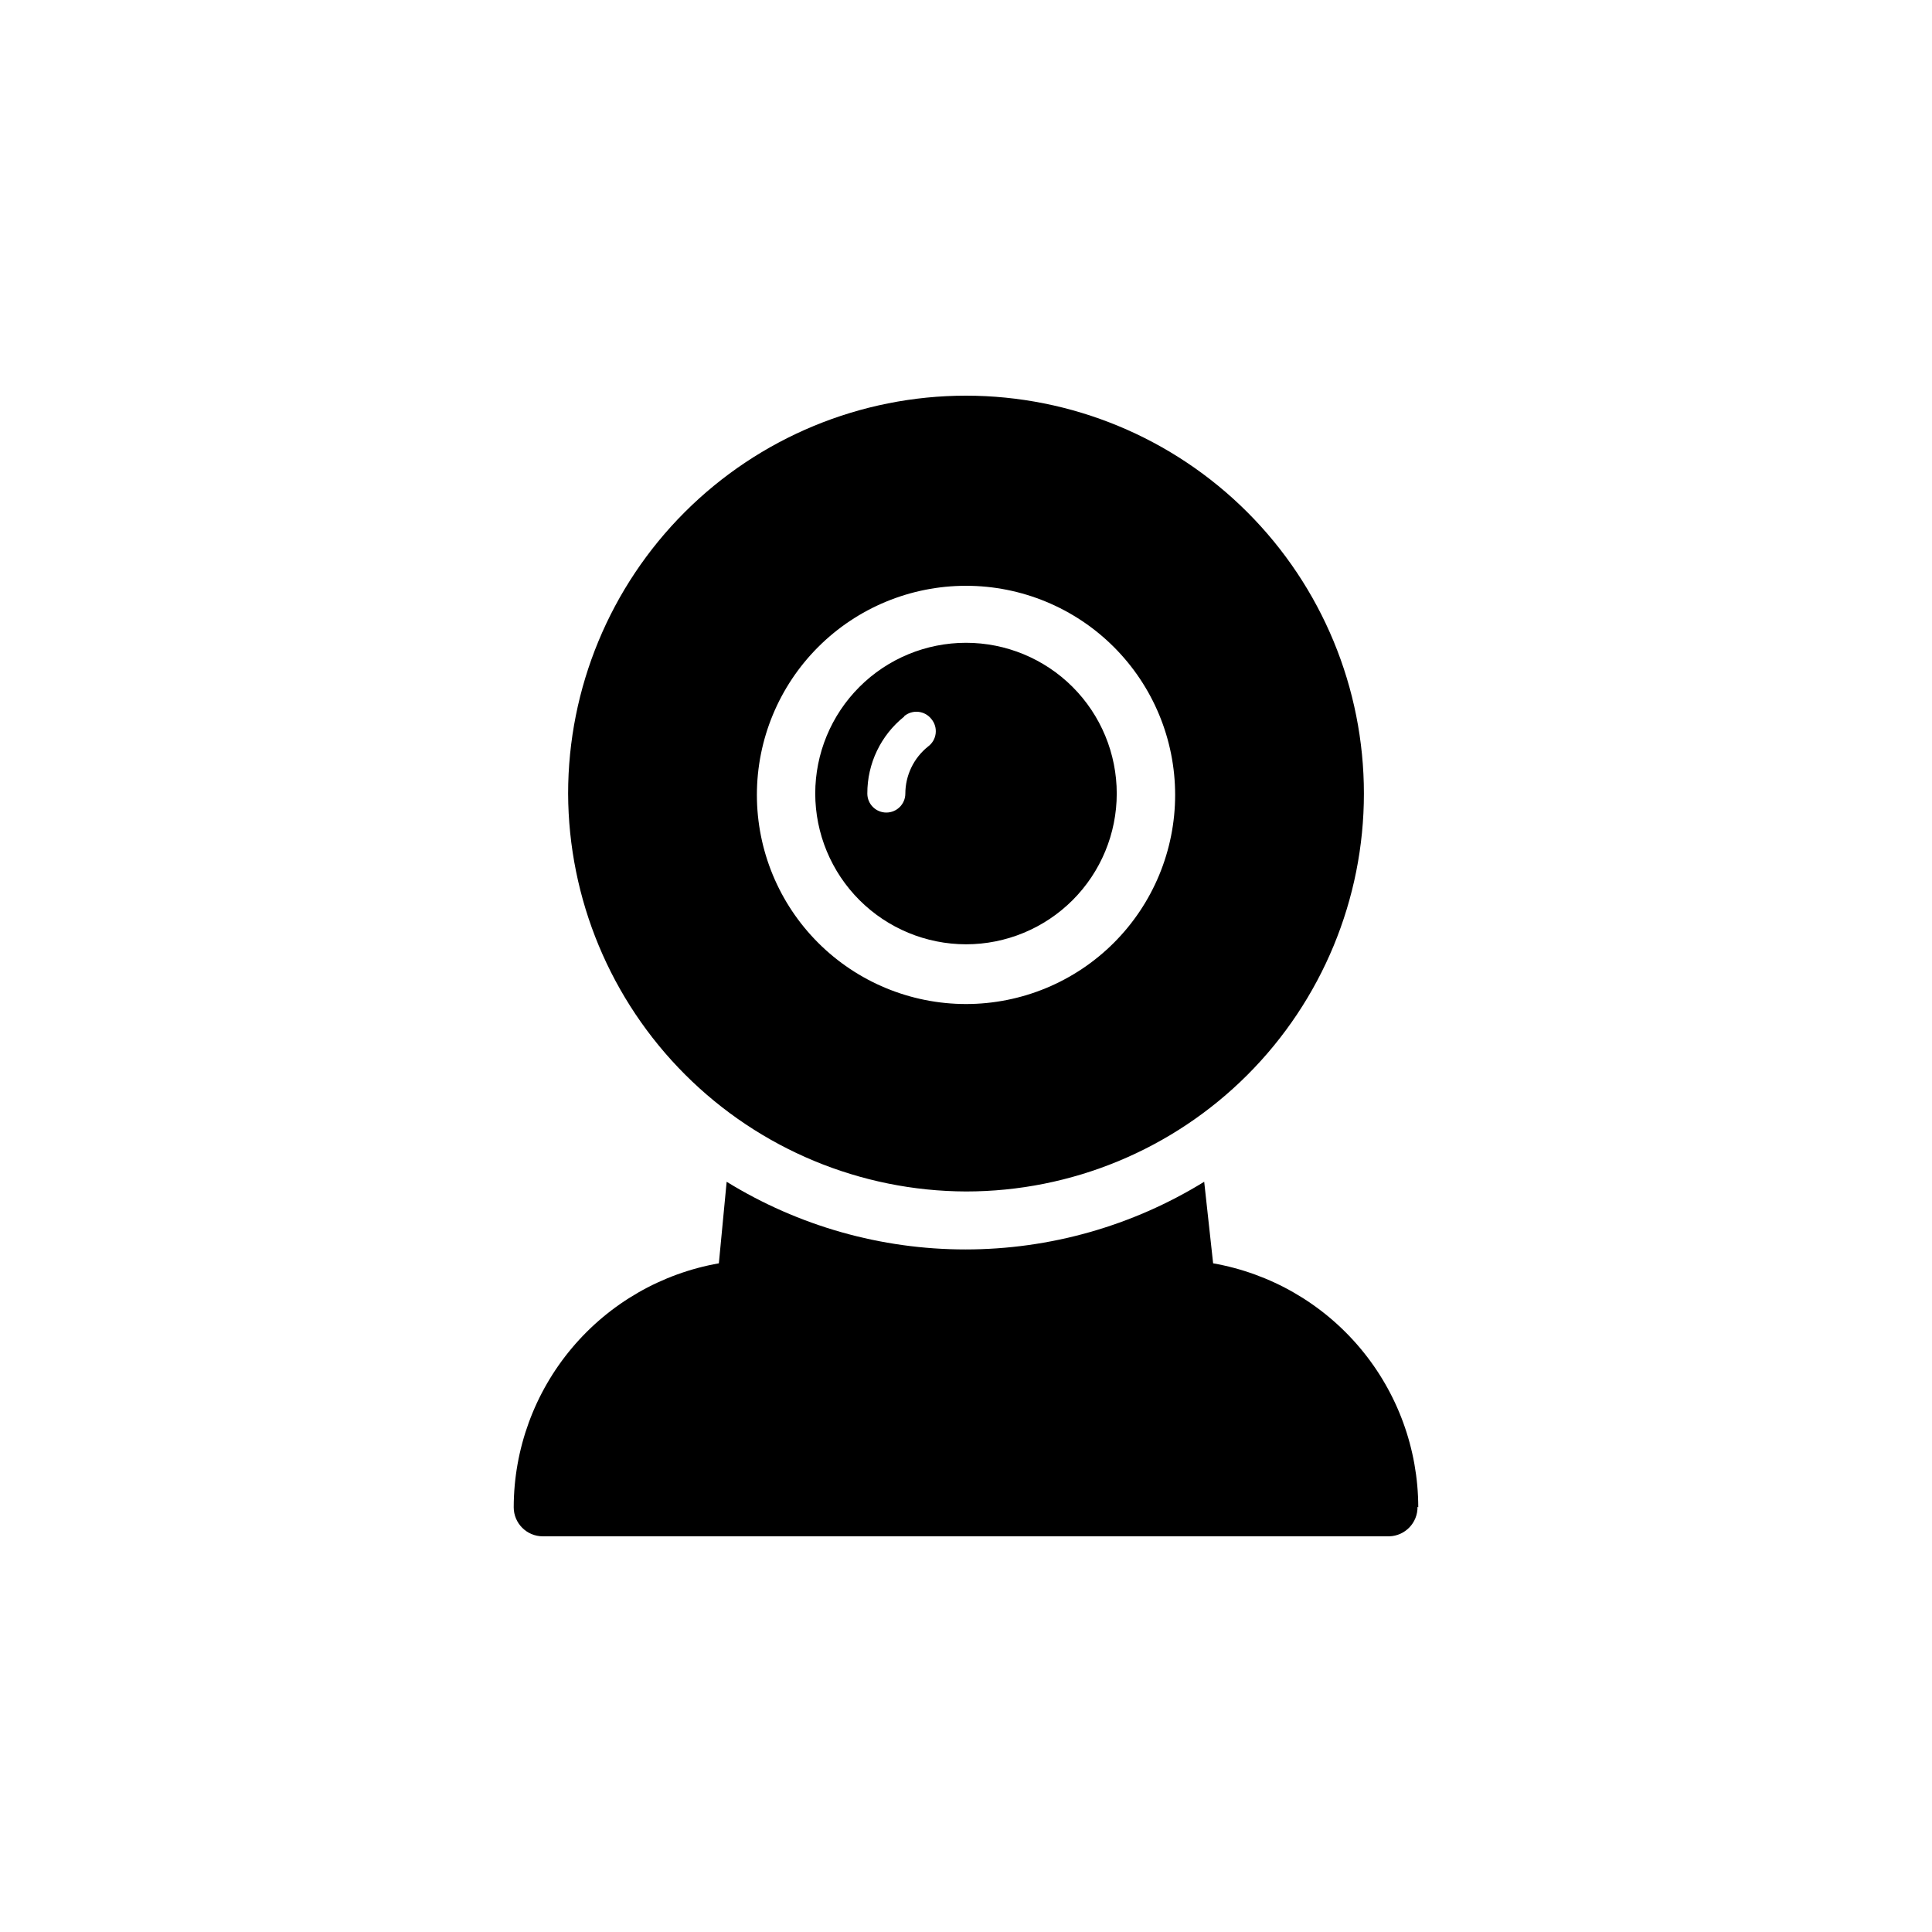 <?xml version="1.0" encoding="UTF-8"?>
<!-- Uploaded to: SVG Repo, www.svgrepo.com, Generator: SVG Repo Mixer Tools -->
<svg fill="#000000" width="800px" height="800px" version="1.1" viewBox="144 144 512 512" xmlns="http://www.w3.org/2000/svg">
 <path d="m400 394.25c10.594 0 20.758-4.207 28.25-11.699 7.492-7.492 11.699-17.656 11.699-28.25 0-10.598-4.207-20.758-11.699-28.254-7.492-7.492-17.656-11.699-28.25-11.699-10.598 0-20.758 4.207-28.25 11.699-7.496 7.496-11.703 17.656-11.703 28.254 0.012 10.59 4.227 20.746 11.715 28.234 7.492 7.488 17.645 11.703 28.238 11.715zm-16.375-60.457c1.047-0.875 2.402-1.293 3.762-1.148 1.359 0.141 2.602 0.828 3.441 1.906 0.895 1.07 1.305 2.465 1.133 3.848-0.172 1.387-0.91 2.637-2.039 3.457-3.773 3.027-5.981 7.602-5.996 12.445 0 2.781-2.254 5.035-5.035 5.035-2.785 0-5.039-2.254-5.039-5.035-0.027-7.938 3.57-15.453 9.773-20.406zm136.03 209.54c0.059 4.219-3.289 7.699-7.504 7.809h-224.3c-4.258 0-7.711-3.449-7.711-7.707 0.027-15.445 5.492-30.383 15.43-42.203 9.941-11.82 23.723-19.762 38.934-22.438l2.066-21.613c19.023 11.727 40.93 17.934 63.277 17.934s44.254-6.207 63.277-17.934l2.367 21.613c15.211 2.676 28.992 10.617 38.934 22.438 9.941 11.82 15.402 26.758 15.43 42.203zm-119.65-83.582c27.965 0 54.785-11.109 74.562-30.883 19.773-19.777 30.883-46.598 30.883-74.562 0-27.969-11.109-54.789-30.883-74.562-19.777-19.777-46.598-30.887-74.562-30.887-27.969 0-54.789 11.109-74.562 30.887-19.777 19.773-30.887 46.594-30.887 74.562 0.094 27.938 11.234 54.703 30.988 74.457 19.754 19.758 46.523 30.895 74.461 30.988zm0-160.51c14.695 0 28.793 5.836 39.188 16.23 10.391 10.395 16.23 24.488 16.23 39.188s-5.84 28.793-16.23 39.188c-10.395 10.391-24.492 16.23-39.188 16.23-14.699 0-28.797-5.84-39.188-16.23-10.395-10.395-16.234-24.488-16.234-39.188s5.84-28.793 16.234-39.188c10.391-10.395 24.488-16.23 39.188-16.23z"/>
</svg>
